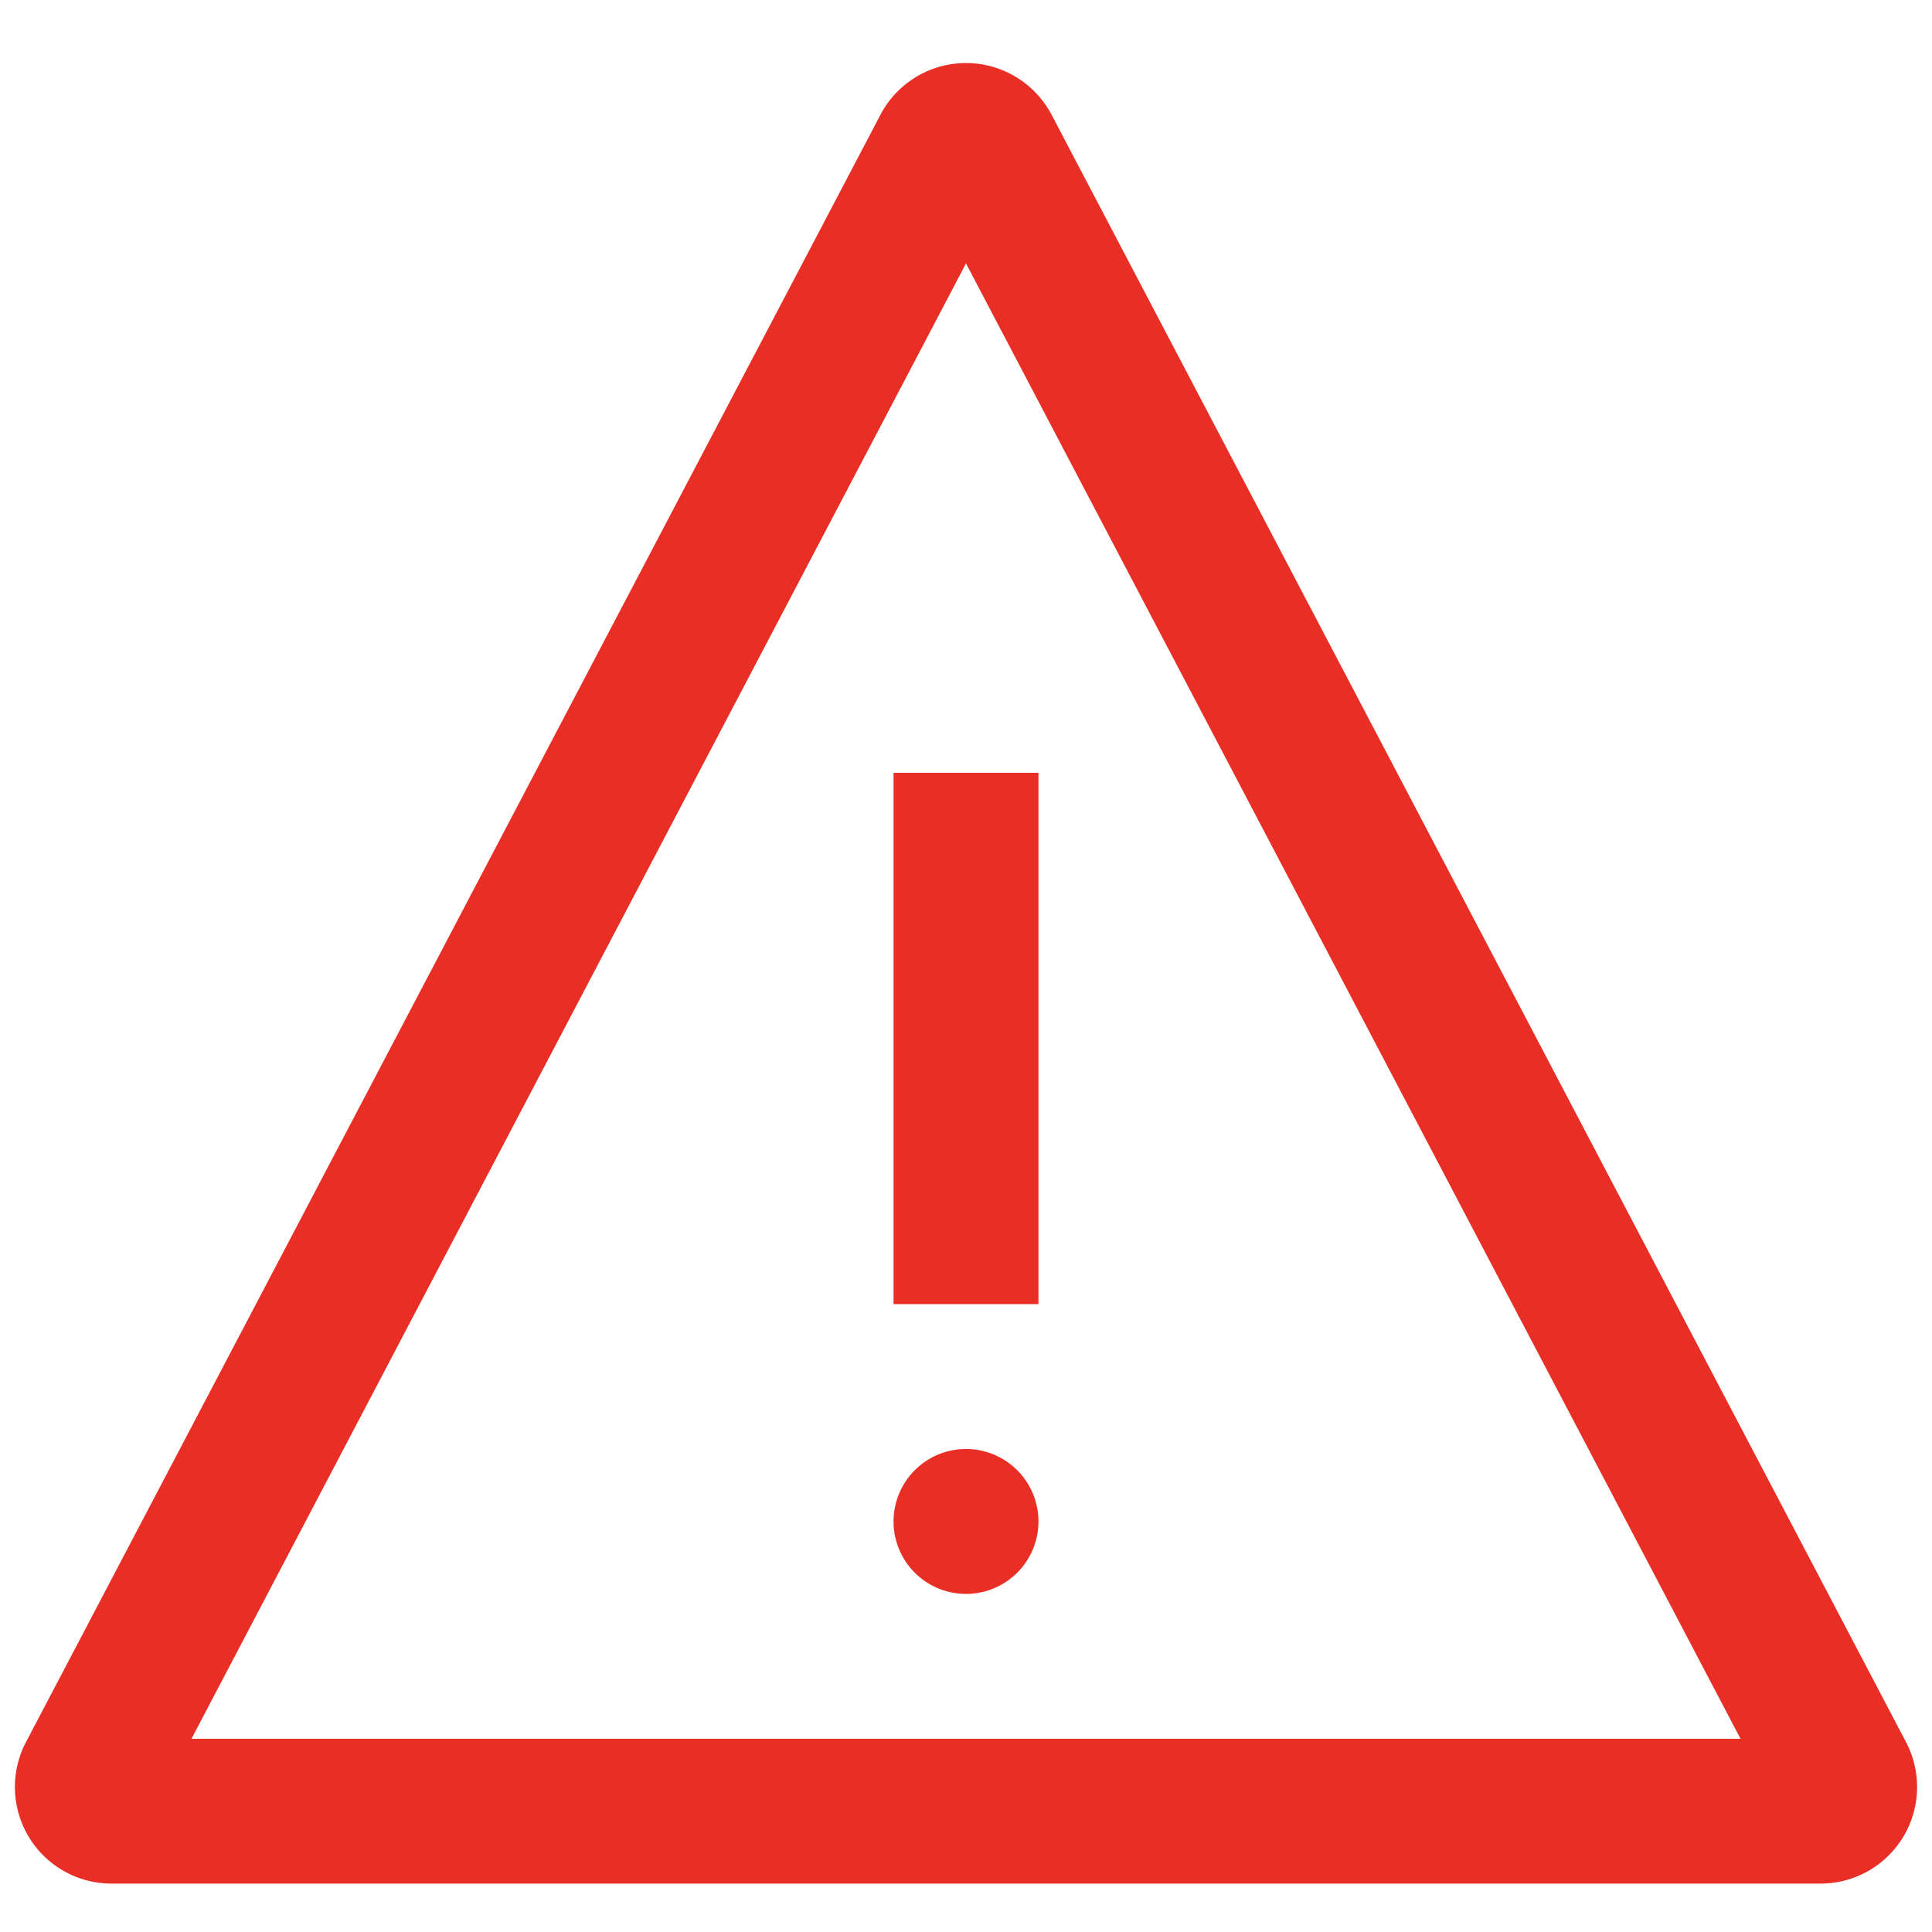 <svg width="20" height="20" fill="none" xmlns="http://www.w3.org/2000/svg"><path fill-rule="evenodd" clip-rule="evenodd" d="M10 2.727 1.982 18h16.036L10 2.727Zm.885-1.54a1 1 0 0 0-1.77 0L.269 18.034a1 1 0 0 0 .885 1.465h17.692a1 1 0 0 0 .885-1.465L10.885 1.186ZM10.75 8v5.5h-1.5V8h1.5ZM10 15a.75.75 0 1 0 0 1.5.75.75 0 0 0 0-1.5Z" fill="#E92F25"/></svg>